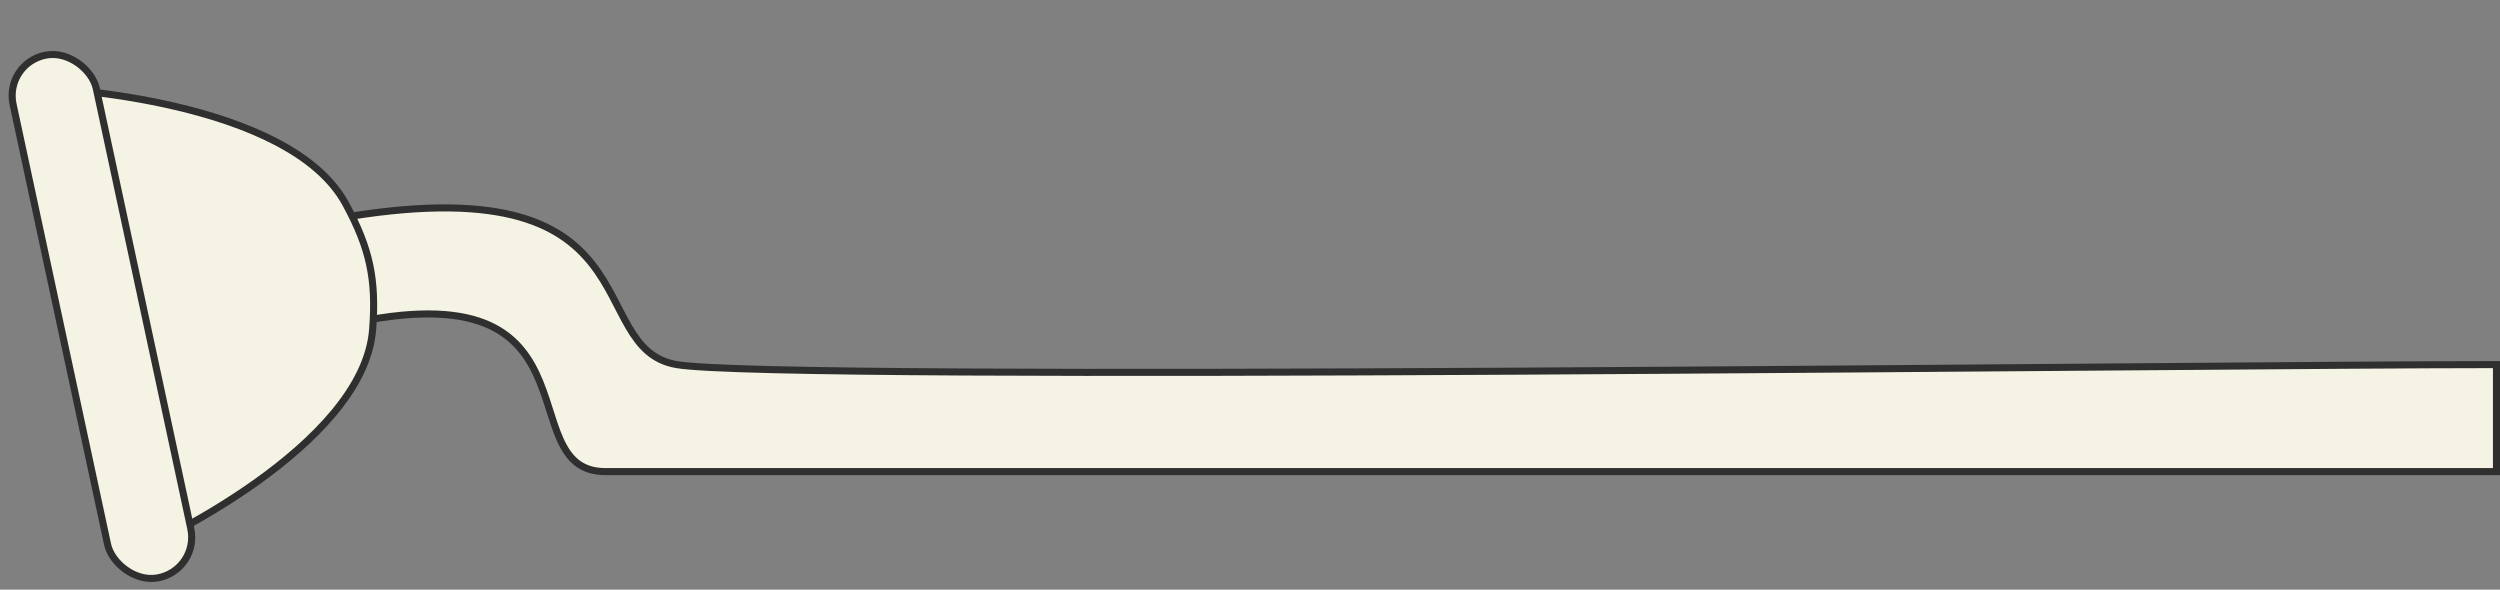 <?xml version="1.0" encoding="UTF-8"?> <svg xmlns="http://www.w3.org/2000/svg" width="708" height="167" viewBox="0 0 708 167" fill="none"><rect x="0" y="0" width="708" height="167" fill="#808080" stroke="none"/> <path d="M707 133.555V103.25C623.253 103.25 220.655 108.232 191.608 103.25C164.541 98.607 187.113 45.62 94.722 62.016L94 92.817C173.13 73.228 143.356 133.555 171.437 133.555H707Z" fill="#F5F3E4" stroke="#2F2F2F" stroke-width="2"></path> <path d="M42.965 154.027L15.251 25.093C15.697 25.12 16.255 25.157 16.914 25.204C18.802 25.341 21.52 25.57 24.834 25.939C31.465 26.678 40.471 27.978 49.984 30.22C59.502 32.464 69.492 35.642 78.109 40.125C86.734 44.613 93.894 50.361 97.882 57.701C101.332 64.05 103.504 69.407 104.687 74.926C105.87 80.446 106.075 86.18 105.532 93.294C104.902 101.544 100.691 109.503 94.609 116.842C88.533 124.173 80.652 130.812 72.817 136.413C64.987 142.01 57.233 146.551 51.434 149.692C48.535 151.263 46.127 152.483 44.446 153.309C43.861 153.596 43.364 153.836 42.965 154.027Z" fill="#F5F3E4" stroke="#2F2F2F" stroke-width="2"></path> <rect x="1.192" y="0.791" width="23.996" height="151.365" rx="11.998" transform="matrix(0.982 -0.187 0.21 0.978 -0.145 17.301)" fill="#F5F3E4" stroke="#2F2F2F" stroke-width="2"></rect> <mask id="path-4-inside-1_581_3" fill="white"> <rect x="215" y="97.71" width="94" height="42.814" rx="1"></rect> </mask> <rect x="215" y="97.71" width="94" height="42.814" rx="1" fill="#9EDBEC" stroke="#2F2F2F" stroke-width="4" mask="url(#path-4-inside-1_581_3)"></rect> <mask id="path-5-inside-2_581_3" fill="white"> <rect x="206" y="93.728" width="14" height="50.78" rx="1"></rect> </mask> <rect x="206" y="93.728" width="14" height="50.78" rx="1" fill="#9EDBEC" stroke="#2F2F2F" stroke-width="4" mask="url(#path-5-inside-2_581_3)"></rect> <mask id="path-6-inside-3_581_3" fill="white"> <rect x="302" y="93.728" width="14" height="50.78" rx="1"></rect> </mask> <rect x="302" y="93.728" width="14" height="50.78" rx="1" fill="#9EDBEC" stroke="#2F2F2F" stroke-width="4" mask="url(#path-6-inside-3_581_3)"></rect> </svg> 
